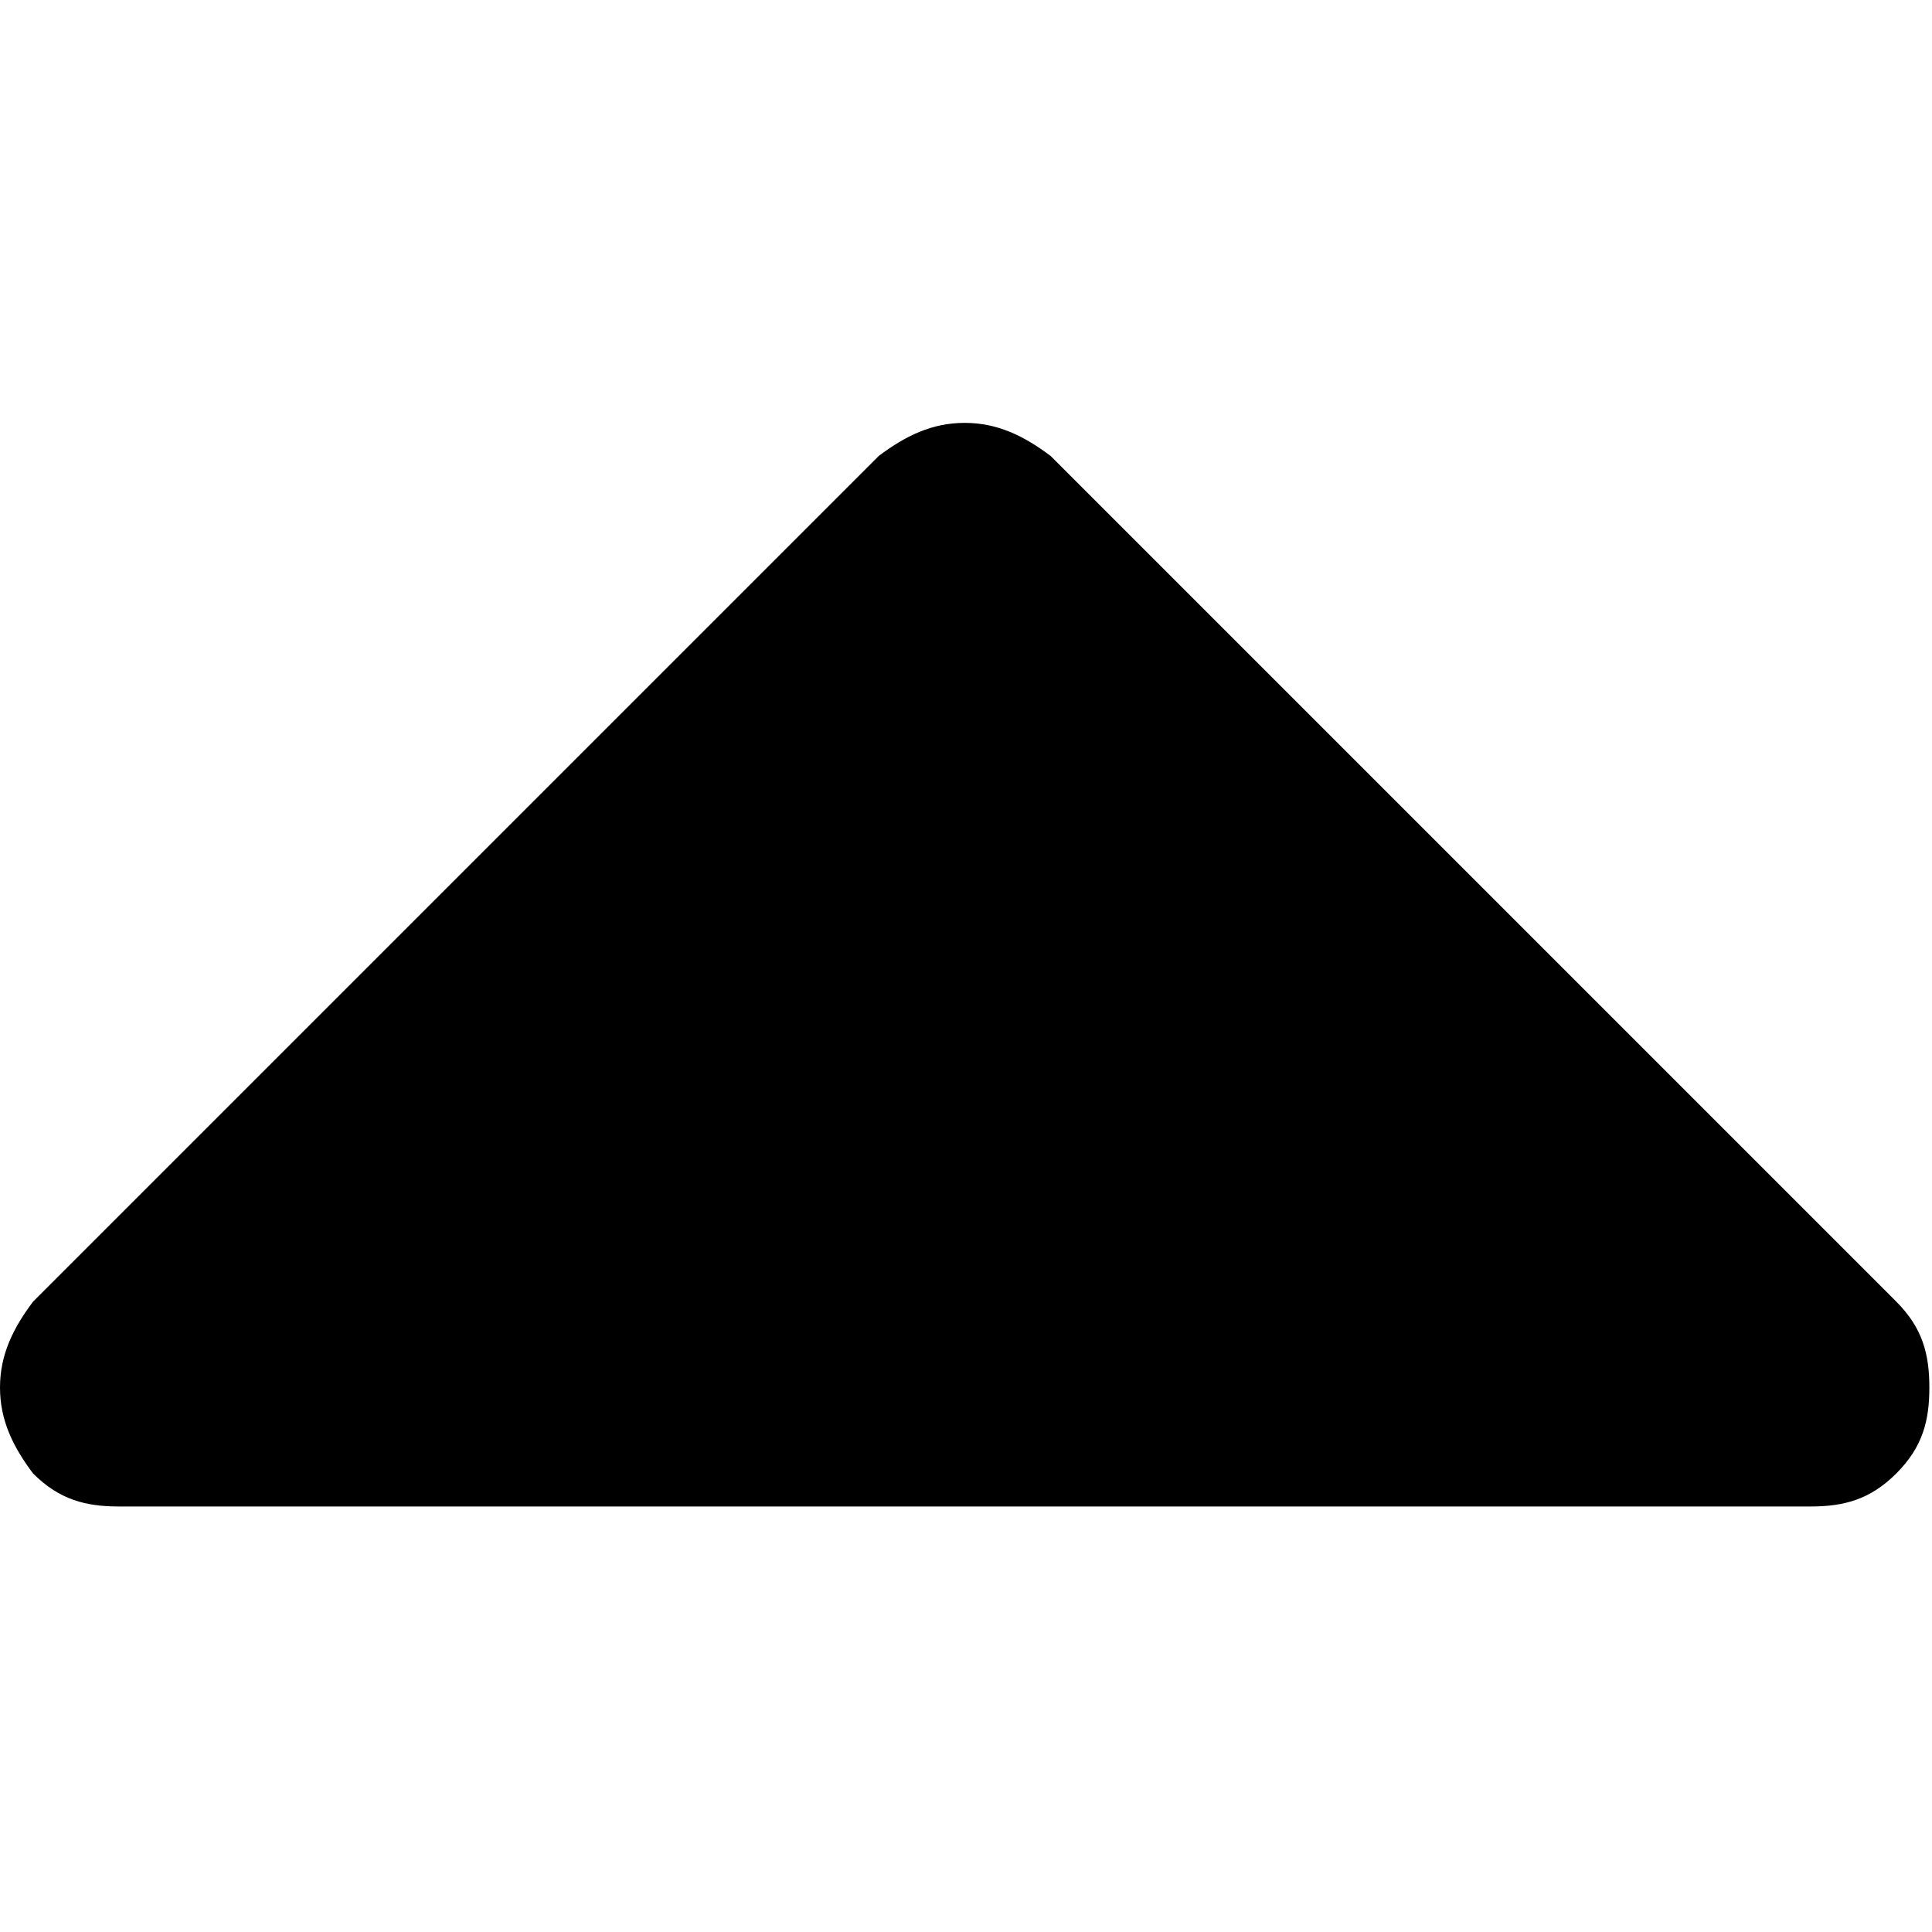 <svg xmlns="http://www.w3.org/2000/svg" viewBox="0 0 292.4 292.4"><path d="M287 197 159 69c-4-3-8-5-13-5s-9 2-13 5L5 197c-3 4-5 8-5 13s2 9 5 13c4 4 8 5 13 5h256c5 0 9-1 13-5s5-8 5-13-1-9-5-13z"/></svg>